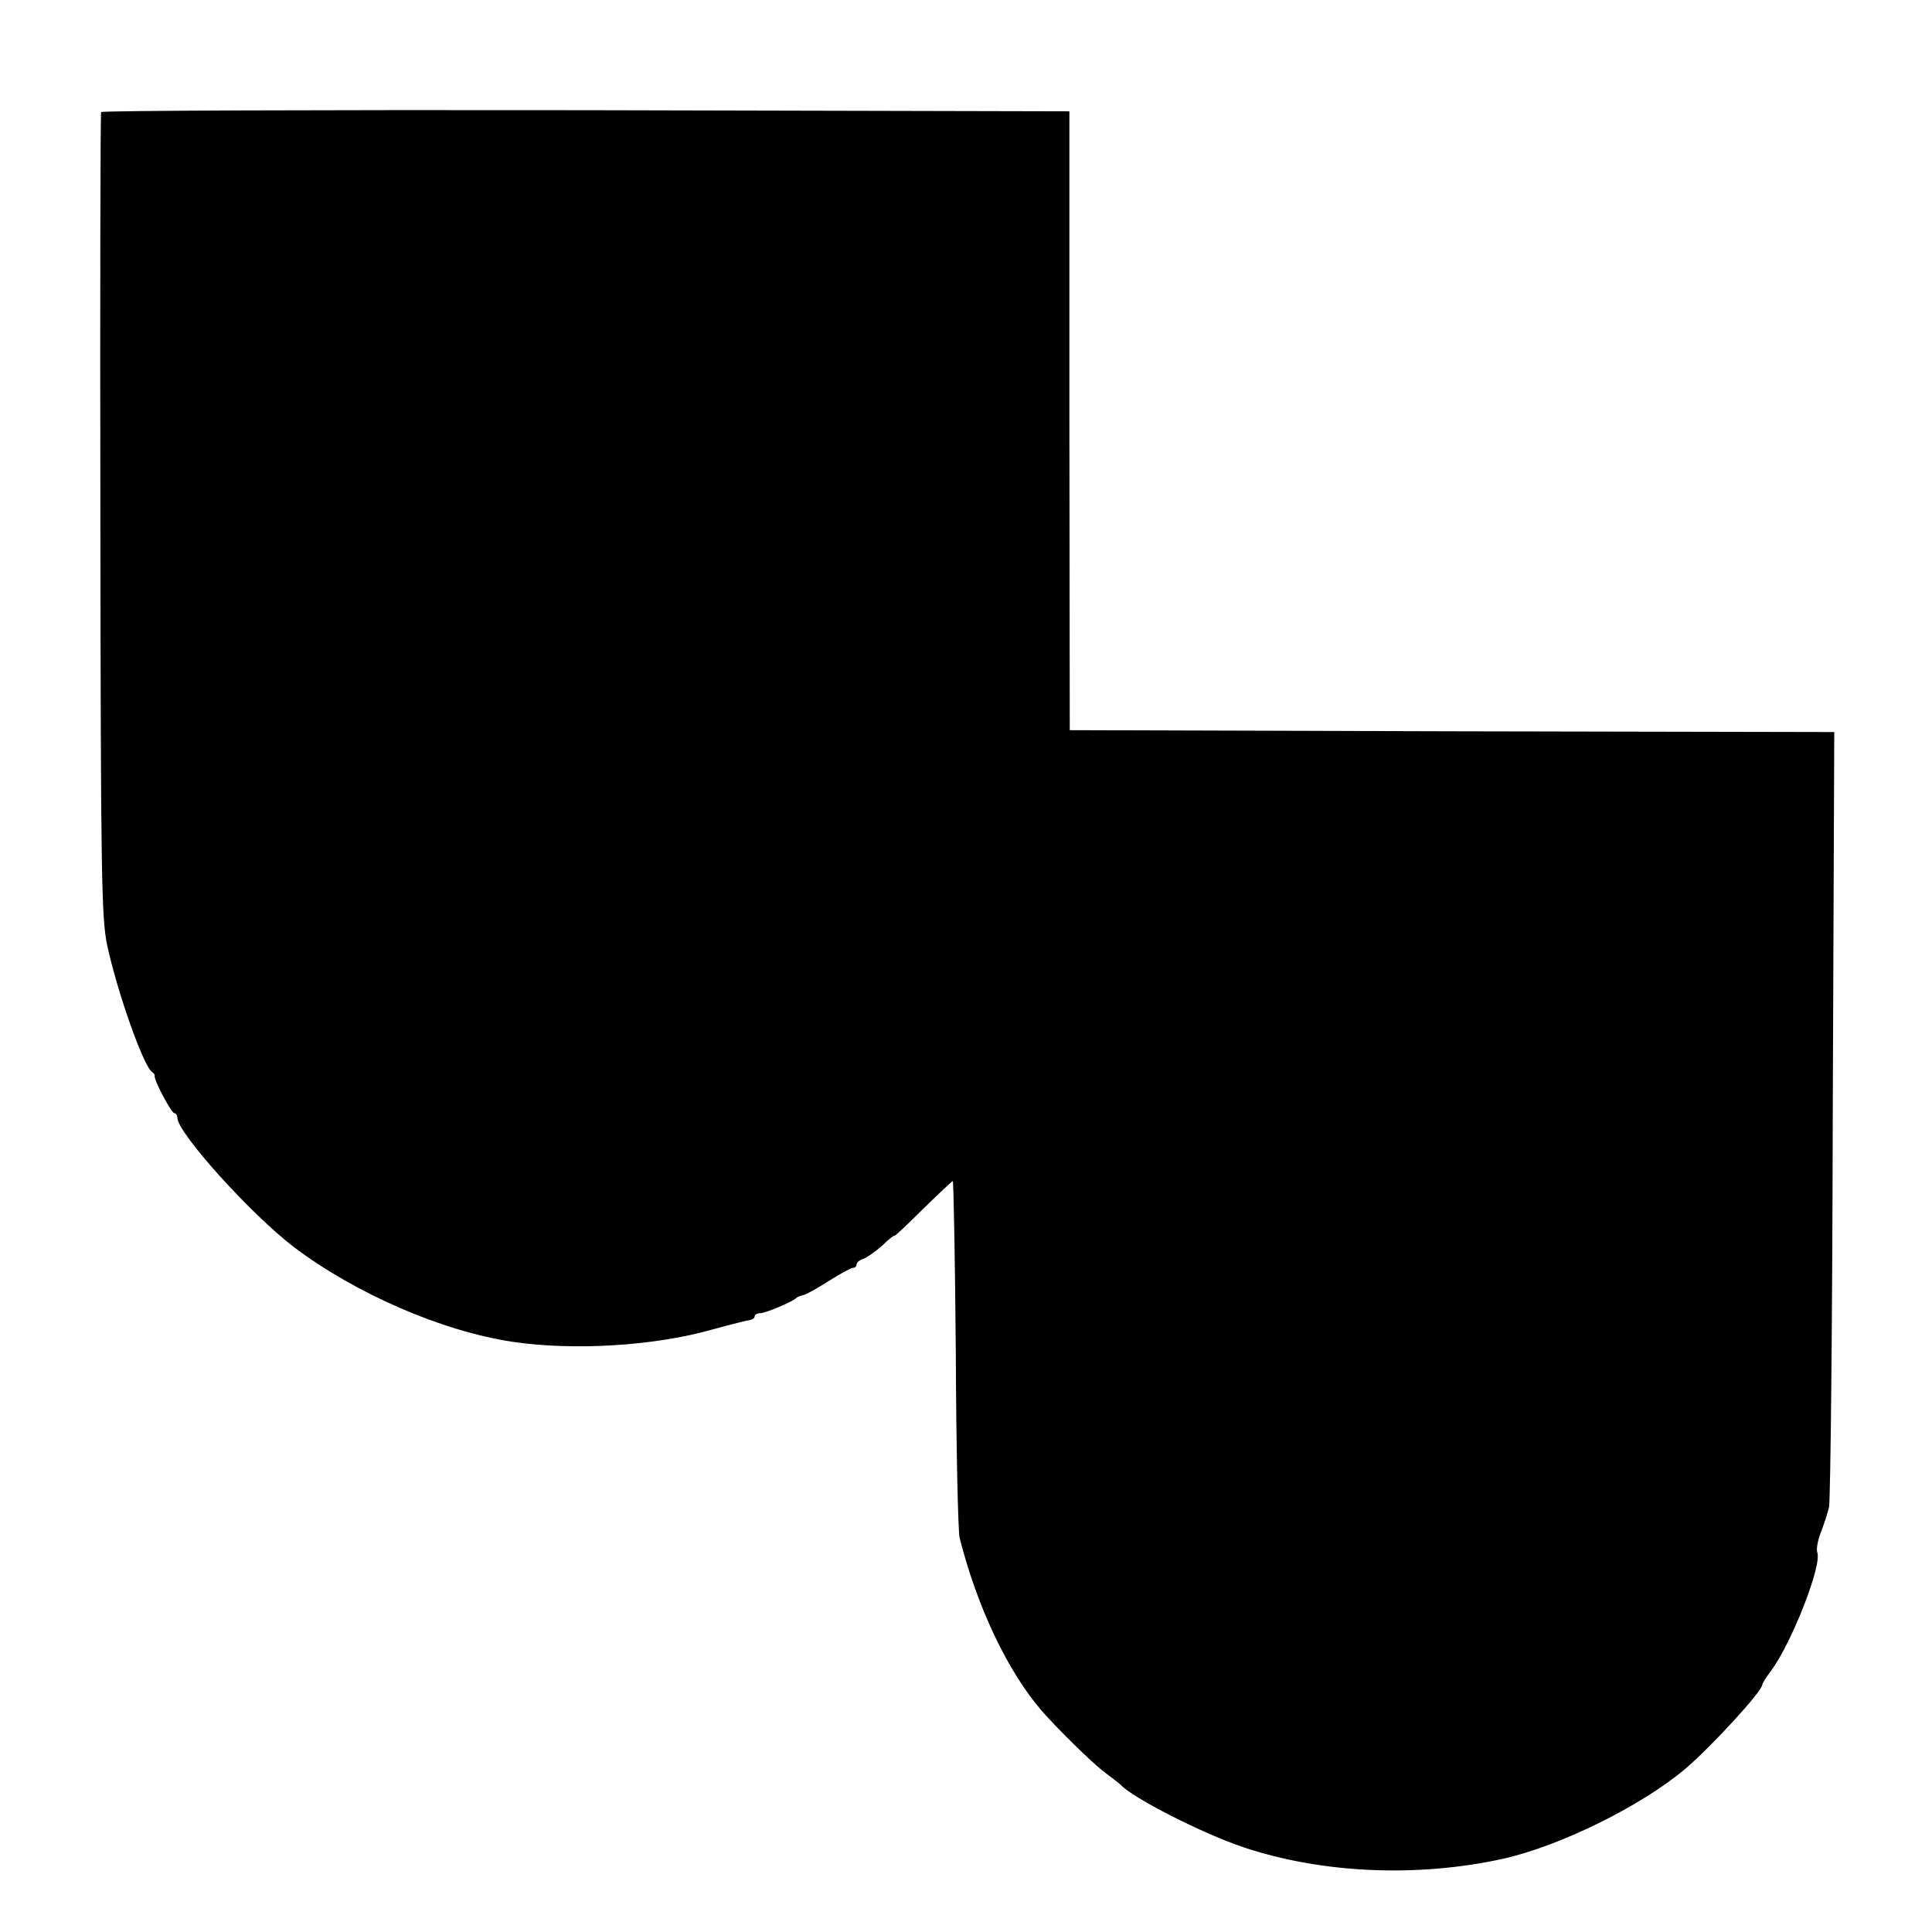 <?xml version="1.0" standalone="no"?>
<!DOCTYPE svg PUBLIC "-//W3C//DTD SVG 20010904//EN"
 "http://www.w3.org/TR/2001/REC-SVG-20010904/DTD/svg10.dtd">
<svg version="1.0" xmlns="http://www.w3.org/2000/svg"
 width="512pt" height="512pt" viewBox="0 0 512 512"
 preserveAspectRatio="xMidYMid meet">
<g transform="translate(0,512) scale(0.1,-0.1)"
fill="#000000" stroke="none">
<path d="M268 4823 c-2 -5 -3 -485 -2 -1068 1 -961 3 -1067 18 -1140 27 -125
96 -320 119 -336 5 -3 8 -8 7 -10 -4 -8 44 -99 52 -99 4 0 8 -6 8 -12 0 -40
195 -256 309 -343 163 -123 392 -223 580 -251 162 -24 376 -11 530 33 47 13
92 24 99 25 6 1 12 5 12 10 0 4 7 8 15 8 14 0 85 30 95 40 3 3 11 6 19 8 7 1
37 18 67 37 30 19 59 35 64 35 6 0 10 4 10 9 0 5 8 12 18 15 9 3 32 19 50 35
17 17 32 28 32 26 0 -3 34 29 75 70 42 41 78 75 80 75 2 0 6 -206 8 -458 1
-251 6 -470 10 -487 46 -182 126 -352 217 -458 39 -45 136 -141 169 -165 20
-15 38 -29 41 -32 32 -35 217 -129 324 -165 208 -70 462 -81 689 -31 152 34
369 141 485 240 68 58 202 204 202 221 0 3 11 21 24 38 54 73 135 279 122 313
-3 8 1 31 9 52 8 20 18 51 22 67 4 17 9 486 10 1042 l4 1013 -1013 2 -1013 3
-1 820 0 820 -1282 3 c-704 1 -1282 -1 -1284 -5z"/>
</g>
</svg>
